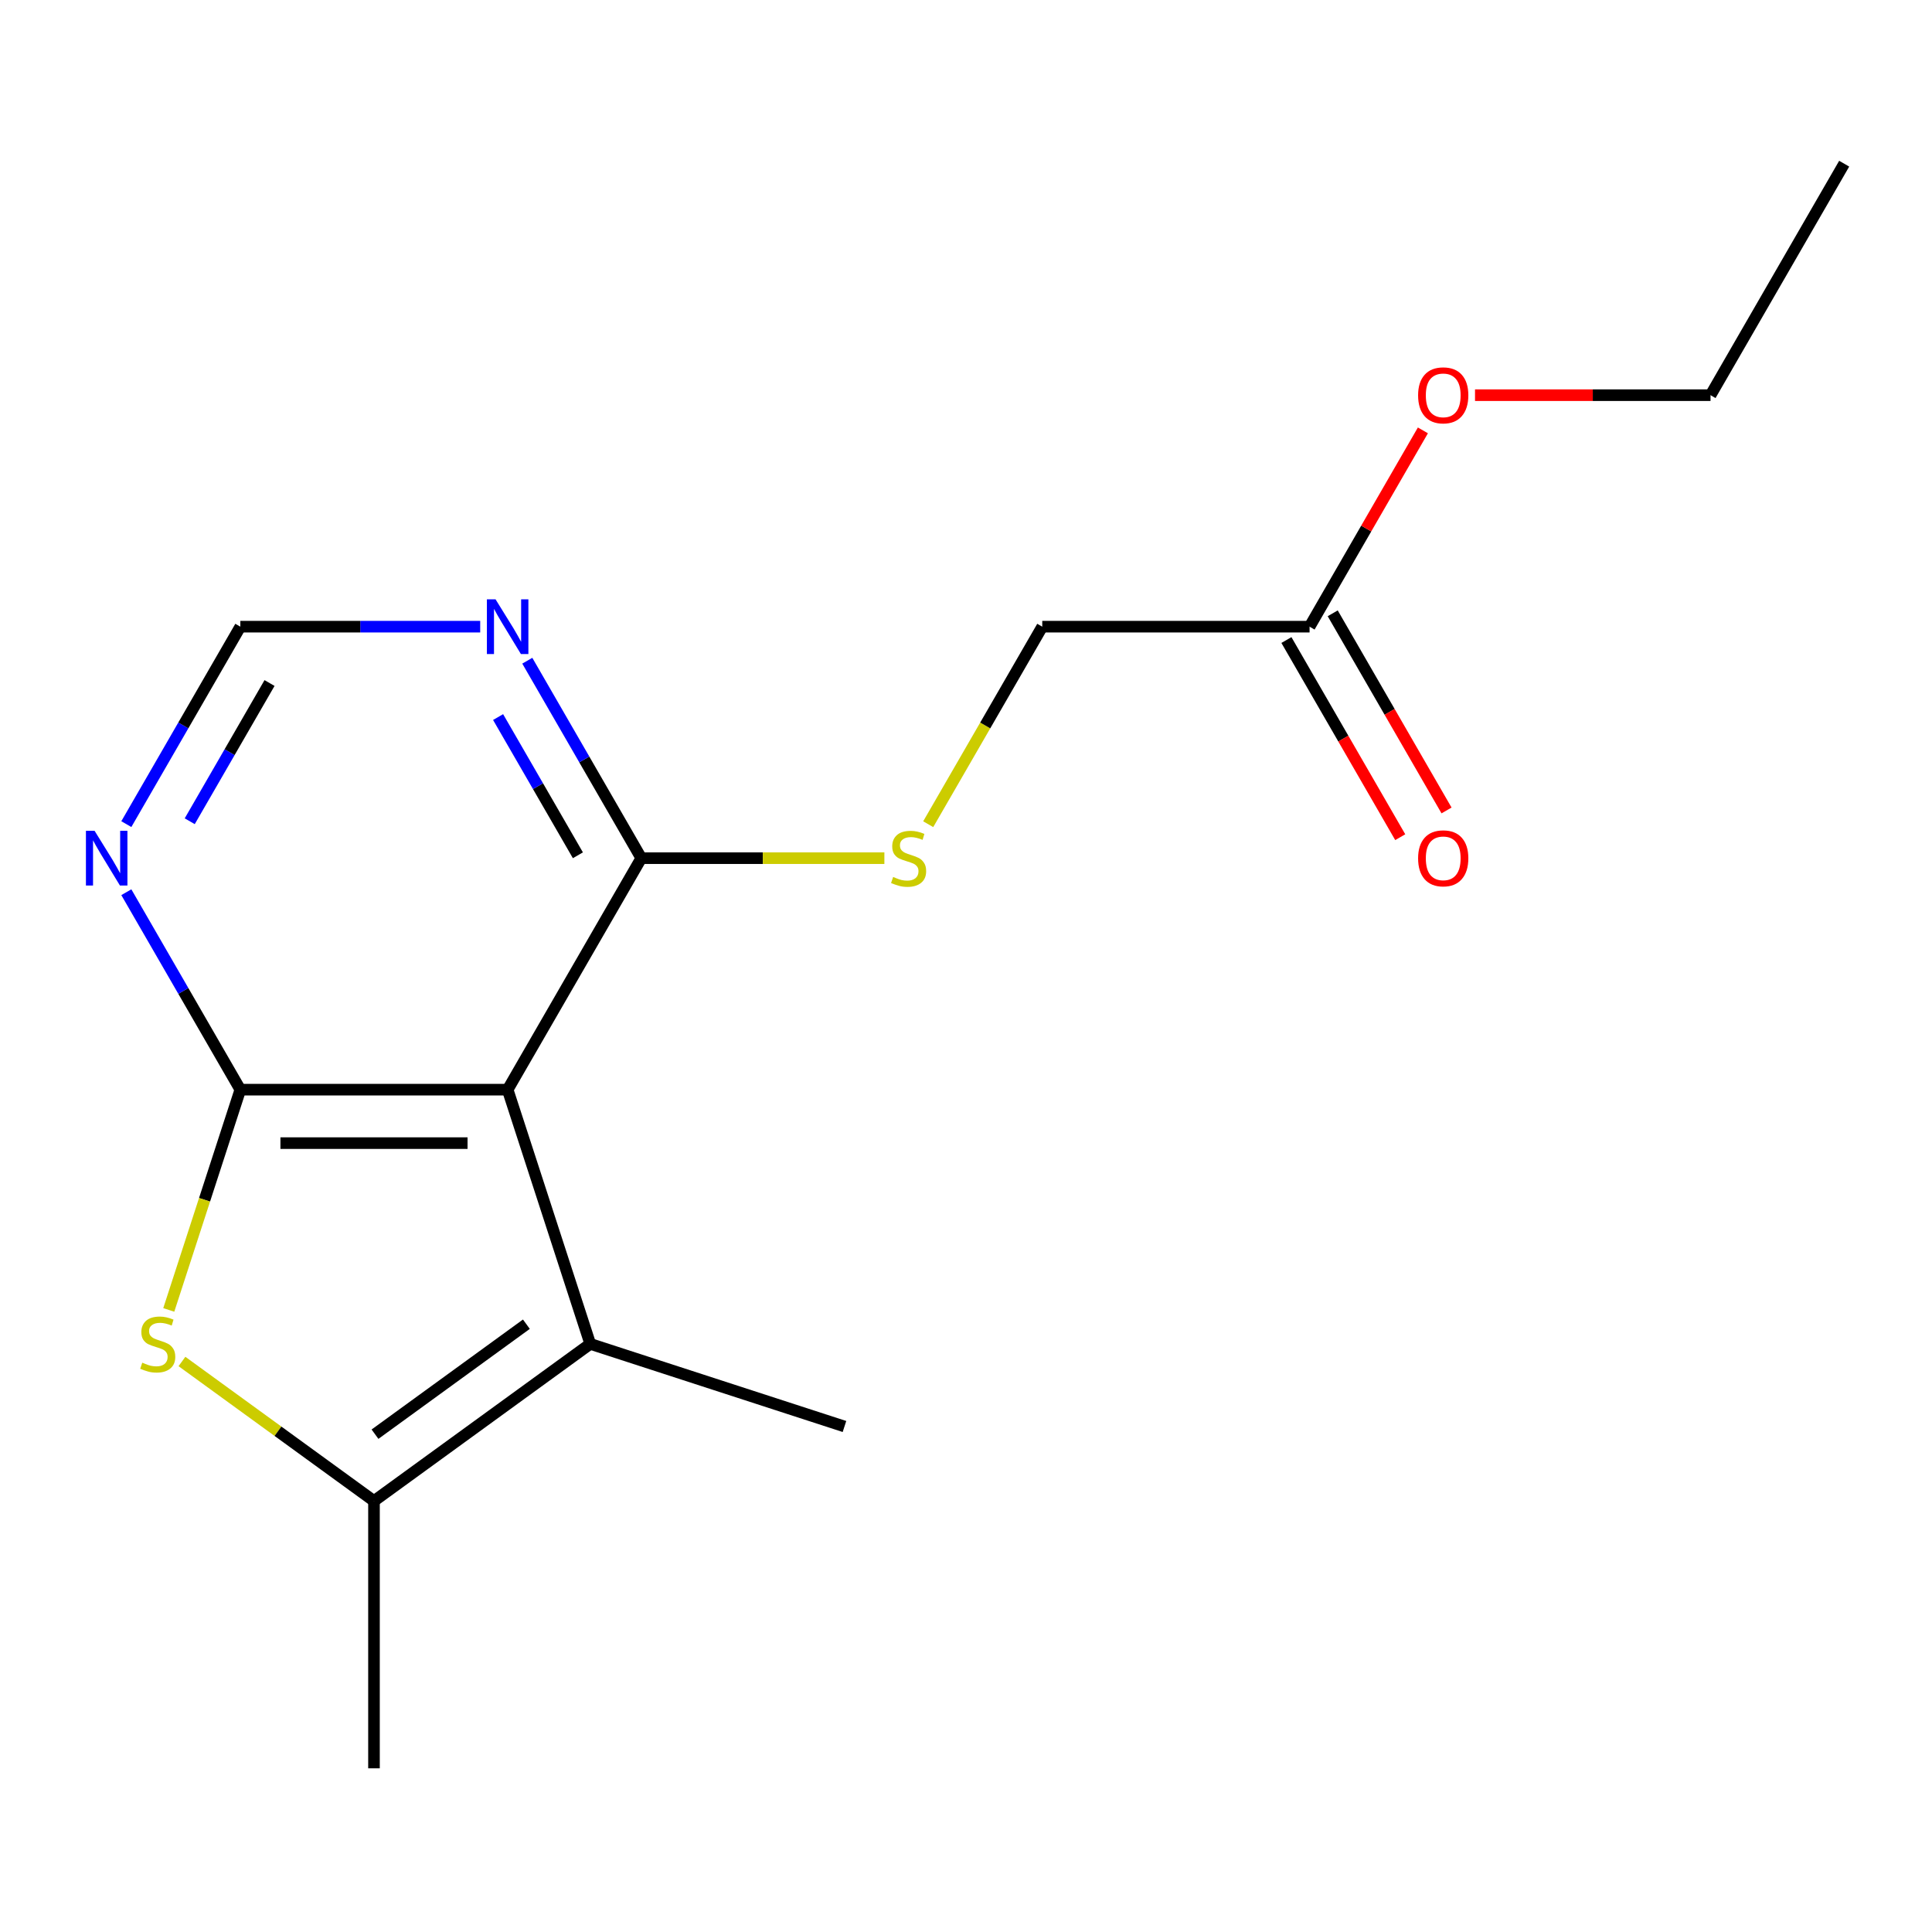 <?xml version='1.0' encoding='iso-8859-1'?>
<svg version='1.1' baseProfile='full'
              xmlns='http://www.w3.org/2000/svg'
                      xmlns:rdkit='http://www.rdkit.org/xml'
                      xmlns:xlink='http://www.w3.org/1999/xlink'
                  xml:space='preserve'
width='1000px' height='1000px' viewBox='0 0 1000 1000'>
<!-- END OF HEADER -->
<rect style='opacity:1.0;fill:#FFFFFF;stroke:none' width='1000' height='1000' x='0' y='0'> </rect>
<path class='bond-0' d='M 124.396,564.009 L 262.754,564.009' style='fill:none;fill-rule:evenodd;stroke:#000000;stroke-width:6px;stroke-linecap:butt;stroke-linejoin:miter;stroke-opacity:1' />
<path class='bond-0' d='M 145.15,591.68 L 242.001,591.68' style='fill:none;fill-rule:evenodd;stroke:#000000;stroke-width:6px;stroke-linecap:butt;stroke-linejoin:miter;stroke-opacity:1' />
<path class='bond-1' d='M 124.396,564.009 L 105.875,621.012' style='fill:none;fill-rule:evenodd;stroke:#000000;stroke-width:6px;stroke-linecap:butt;stroke-linejoin:miter;stroke-opacity:1' />
<path class='bond-1' d='M 105.875,621.012 L 87.353,678.016' style='fill:none;fill-rule:evenodd;stroke:#CCCC00;stroke-width:6px;stroke-linecap:butt;stroke-linejoin:miter;stroke-opacity:1' />
<path class='bond-5' d='M 124.396,564.009 L 94.893,512.907' style='fill:none;fill-rule:evenodd;stroke:#000000;stroke-width:6px;stroke-linecap:butt;stroke-linejoin:miter;stroke-opacity:1' />
<path class='bond-5' d='M 94.893,512.907 L 65.389,461.806' style='fill:none;fill-rule:evenodd;stroke:#0000FF;stroke-width:6px;stroke-linecap:butt;stroke-linejoin:miter;stroke-opacity:1' />
<path class='bond-2' d='M 262.754,564.009 L 305.509,695.595' style='fill:none;fill-rule:evenodd;stroke:#000000;stroke-width:6px;stroke-linecap:butt;stroke-linejoin:miter;stroke-opacity:1' />
<path class='bond-4' d='M 262.754,564.009 L 331.933,444.187' style='fill:none;fill-rule:evenodd;stroke:#000000;stroke-width:6px;stroke-linecap:butt;stroke-linejoin:miter;stroke-opacity:1' />
<path class='bond-3' d='M 94.18,704.705 L 143.878,740.813' style='fill:none;fill-rule:evenodd;stroke:#CCCC00;stroke-width:6px;stroke-linecap:butt;stroke-linejoin:miter;stroke-opacity:1' />
<path class='bond-3' d='M 143.878,740.813 L 193.575,776.92' style='fill:none;fill-rule:evenodd;stroke:#000000;stroke-width:6px;stroke-linecap:butt;stroke-linejoin:miter;stroke-opacity:1' />
<path class='bond-12' d='M 305.509,695.595 L 437.096,738.35' style='fill:none;fill-rule:evenodd;stroke:#000000;stroke-width:6px;stroke-linecap:butt;stroke-linejoin:miter;stroke-opacity:1' />
<path class='bond-17' d='M 305.509,695.595 L 193.575,776.92' style='fill:none;fill-rule:evenodd;stroke:#000000;stroke-width:6px;stroke-linecap:butt;stroke-linejoin:miter;stroke-opacity:1' />
<path class='bond-17' d='M 272.454,685.407 L 194.1,742.334' style='fill:none;fill-rule:evenodd;stroke:#000000;stroke-width:6px;stroke-linecap:butt;stroke-linejoin:miter;stroke-opacity:1' />
<path class='bond-14' d='M 193.575,776.92 L 193.575,915.278' style='fill:none;fill-rule:evenodd;stroke:#000000;stroke-width:6px;stroke-linecap:butt;stroke-linejoin:miter;stroke-opacity:1' />
<path class='bond-7' d='M 331.933,444.187 L 394.843,444.187' style='fill:none;fill-rule:evenodd;stroke:#000000;stroke-width:6px;stroke-linecap:butt;stroke-linejoin:miter;stroke-opacity:1' />
<path class='bond-7' d='M 394.843,444.187 L 457.753,444.187' style='fill:none;fill-rule:evenodd;stroke:#CCCC00;stroke-width:6px;stroke-linecap:butt;stroke-linejoin:miter;stroke-opacity:1' />
<path class='bond-18' d='M 331.933,444.187 L 302.43,393.086' style='fill:none;fill-rule:evenodd;stroke:#000000;stroke-width:6px;stroke-linecap:butt;stroke-linejoin:miter;stroke-opacity:1' />
<path class='bond-18' d='M 302.43,393.086 L 272.927,341.984' style='fill:none;fill-rule:evenodd;stroke:#0000FF;stroke-width:6px;stroke-linecap:butt;stroke-linejoin:miter;stroke-opacity:1' />
<path class='bond-18' d='M 299.118,442.692 L 278.466,406.921' style='fill:none;fill-rule:evenodd;stroke:#000000;stroke-width:6px;stroke-linecap:butt;stroke-linejoin:miter;stroke-opacity:1' />
<path class='bond-18' d='M 278.466,406.921 L 257.813,371.15' style='fill:none;fill-rule:evenodd;stroke:#0000FF;stroke-width:6px;stroke-linecap:butt;stroke-linejoin:miter;stroke-opacity:1' />
<path class='bond-8' d='M 65.389,426.568 L 94.893,375.467' style='fill:none;fill-rule:evenodd;stroke:#0000FF;stroke-width:6px;stroke-linecap:butt;stroke-linejoin:miter;stroke-opacity:1' />
<path class='bond-8' d='M 94.893,375.467 L 124.396,324.365' style='fill:none;fill-rule:evenodd;stroke:#000000;stroke-width:6px;stroke-linecap:butt;stroke-linejoin:miter;stroke-opacity:1' />
<path class='bond-8' d='M 98.205,425.073 L 118.857,389.302' style='fill:none;fill-rule:evenodd;stroke:#0000FF;stroke-width:6px;stroke-linecap:butt;stroke-linejoin:miter;stroke-opacity:1' />
<path class='bond-8' d='M 118.857,389.302 L 139.51,353.531' style='fill:none;fill-rule:evenodd;stroke:#000000;stroke-width:6px;stroke-linecap:butt;stroke-linejoin:miter;stroke-opacity:1' />
<path class='bond-6' d='M 248.555,324.365 L 186.476,324.365' style='fill:none;fill-rule:evenodd;stroke:#0000FF;stroke-width:6px;stroke-linecap:butt;stroke-linejoin:miter;stroke-opacity:1' />
<path class='bond-6' d='M 186.476,324.365 L 124.396,324.365' style='fill:none;fill-rule:evenodd;stroke:#000000;stroke-width:6px;stroke-linecap:butt;stroke-linejoin:miter;stroke-opacity:1' />
<path class='bond-11' d='M 480.441,426.608 L 509.956,375.487' style='fill:none;fill-rule:evenodd;stroke:#CCCC00;stroke-width:6px;stroke-linecap:butt;stroke-linejoin:miter;stroke-opacity:1' />
<path class='bond-11' d='M 509.956,375.487 L 539.471,324.365' style='fill:none;fill-rule:evenodd;stroke:#000000;stroke-width:6px;stroke-linecap:butt;stroke-linejoin:miter;stroke-opacity:1' />
<path class='bond-9' d='M 677.829,324.365 L 539.471,324.365' style='fill:none;fill-rule:evenodd;stroke:#000000;stroke-width:6px;stroke-linecap:butt;stroke-linejoin:miter;stroke-opacity:1' />
<path class='bond-10' d='M 665.847,331.283 L 695.304,382.304' style='fill:none;fill-rule:evenodd;stroke:#000000;stroke-width:6px;stroke-linecap:butt;stroke-linejoin:miter;stroke-opacity:1' />
<path class='bond-10' d='M 695.304,382.304 L 724.761,433.326' style='fill:none;fill-rule:evenodd;stroke:#FF0000;stroke-width:6px;stroke-linecap:butt;stroke-linejoin:miter;stroke-opacity:1' />
<path class='bond-10' d='M 689.811,317.447 L 719.268,368.469' style='fill:none;fill-rule:evenodd;stroke:#000000;stroke-width:6px;stroke-linecap:butt;stroke-linejoin:miter;stroke-opacity:1' />
<path class='bond-10' d='M 719.268,368.469 L 748.726,419.49' style='fill:none;fill-rule:evenodd;stroke:#FF0000;stroke-width:6px;stroke-linecap:butt;stroke-linejoin:miter;stroke-opacity:1' />
<path class='bond-13' d='M 677.829,324.365 L 707.159,273.564' style='fill:none;fill-rule:evenodd;stroke:#000000;stroke-width:6px;stroke-linecap:butt;stroke-linejoin:miter;stroke-opacity:1' />
<path class='bond-13' d='M 707.159,273.564 L 736.489,222.762' style='fill:none;fill-rule:evenodd;stroke:#FF0000;stroke-width:6px;stroke-linecap:butt;stroke-linejoin:miter;stroke-opacity:1' />
<path class='bond-15' d='M 763.467,204.543 L 824.417,204.543' style='fill:none;fill-rule:evenodd;stroke:#FF0000;stroke-width:6px;stroke-linecap:butt;stroke-linejoin:miter;stroke-opacity:1' />
<path class='bond-15' d='M 824.417,204.543 L 885.366,204.543' style='fill:none;fill-rule:evenodd;stroke:#000000;stroke-width:6px;stroke-linecap:butt;stroke-linejoin:miter;stroke-opacity:1' />
<path class='bond-16' d='M 885.366,204.543 L 954.545,84.722' style='fill:none;fill-rule:evenodd;stroke:#000000;stroke-width:6px;stroke-linecap:butt;stroke-linejoin:miter;stroke-opacity:1' />
<path  class='atom-2' d='M 73.641 705.315
Q 73.961 705.435, 75.281 705.995
Q 76.601 706.555, 78.041 706.915
Q 79.521 707.235, 80.961 707.235
Q 83.641 707.235, 85.201 705.955
Q 86.761 704.635, 86.761 702.355
Q 86.761 700.795, 85.961 699.835
Q 85.201 698.875, 84.001 698.355
Q 82.801 697.835, 80.801 697.235
Q 78.281 696.475, 76.761 695.755
Q 75.281 695.035, 74.201 693.515
Q 73.161 691.995, 73.161 689.435
Q 73.161 685.875, 75.561 683.675
Q 78.001 681.475, 82.801 681.475
Q 86.081 681.475, 89.801 683.035
L 88.881 686.115
Q 85.481 684.715, 82.921 684.715
Q 80.161 684.715, 78.641 685.875
Q 77.121 686.995, 77.161 688.955
Q 77.161 690.475, 77.921 691.395
Q 78.721 692.315, 79.841 692.835
Q 81.001 693.355, 82.921 693.955
Q 85.481 694.755, 87.001 695.555
Q 88.521 696.355, 89.601 697.995
Q 90.721 699.595, 90.721 702.355
Q 90.721 706.275, 88.081 708.395
Q 85.481 710.475, 81.121 710.475
Q 78.601 710.475, 76.681 709.915
Q 74.801 709.395, 72.561 708.475
L 73.641 705.315
' fill='#CCCC00'/>
<path  class='atom-6' d='M 48.957 430.027
L 58.237 445.027
Q 59.157 446.507, 60.637 449.187
Q 62.117 451.867, 62.197 452.027
L 62.197 430.027
L 65.957 430.027
L 65.957 458.347
L 62.077 458.347
L 52.117 441.947
Q 50.957 440.027, 49.717 437.827
Q 48.517 435.627, 48.157 434.947
L 48.157 458.347
L 44.477 458.347
L 44.477 430.027
L 48.957 430.027
' fill='#0000FF'/>
<path  class='atom-7' d='M 256.494 310.205
L 265.774 325.205
Q 266.694 326.685, 268.174 329.365
Q 269.654 332.045, 269.734 332.205
L 269.734 310.205
L 273.494 310.205
L 273.494 338.525
L 269.614 338.525
L 259.654 322.125
Q 258.494 320.205, 257.254 318.005
Q 256.054 315.805, 255.694 315.125
L 255.694 338.525
L 252.014 338.525
L 252.014 310.205
L 256.494 310.205
' fill='#0000FF'/>
<path  class='atom-8' d='M 462.292 453.907
Q 462.612 454.027, 463.932 454.587
Q 465.252 455.147, 466.692 455.507
Q 468.172 455.827, 469.612 455.827
Q 472.292 455.827, 473.852 454.547
Q 475.412 453.227, 475.412 450.947
Q 475.412 449.387, 474.612 448.427
Q 473.852 447.467, 472.652 446.947
Q 471.452 446.427, 469.452 445.827
Q 466.932 445.067, 465.412 444.347
Q 463.932 443.627, 462.852 442.107
Q 461.812 440.587, 461.812 438.027
Q 461.812 434.467, 464.212 432.267
Q 466.652 430.067, 471.452 430.067
Q 474.732 430.067, 478.452 431.627
L 477.532 434.707
Q 474.132 433.307, 471.572 433.307
Q 468.812 433.307, 467.292 434.467
Q 465.772 435.587, 465.812 437.547
Q 465.812 439.067, 466.572 439.987
Q 467.372 440.907, 468.492 441.427
Q 469.652 441.947, 471.572 442.547
Q 474.132 443.347, 475.652 444.147
Q 477.172 444.947, 478.252 446.587
Q 479.372 448.187, 479.372 450.947
Q 479.372 454.867, 476.732 456.987
Q 474.132 459.067, 469.772 459.067
Q 467.252 459.067, 465.332 458.507
Q 463.452 457.987, 461.212 457.067
L 462.292 453.907
' fill='#CCCC00'/>
<path  class='atom-11' d='M 734.008 444.267
Q 734.008 437.467, 737.368 433.667
Q 740.728 429.867, 747.008 429.867
Q 753.288 429.867, 756.648 433.667
Q 760.008 437.467, 760.008 444.267
Q 760.008 451.147, 756.608 455.067
Q 753.208 458.947, 747.008 458.947
Q 740.768 458.947, 737.368 455.067
Q 734.008 451.187, 734.008 444.267
M 747.008 455.747
Q 751.328 455.747, 753.648 452.867
Q 756.008 449.947, 756.008 444.267
Q 756.008 438.707, 753.648 435.907
Q 751.328 433.067, 747.008 433.067
Q 742.688 433.067, 740.328 435.867
Q 738.008 438.667, 738.008 444.267
Q 738.008 449.987, 740.328 452.867
Q 742.688 455.747, 747.008 455.747
' fill='#FF0000'/>
<path  class='atom-14' d='M 734.008 204.623
Q 734.008 197.823, 737.368 194.023
Q 740.728 190.223, 747.008 190.223
Q 753.288 190.223, 756.648 194.023
Q 760.008 197.823, 760.008 204.623
Q 760.008 211.503, 756.608 215.423
Q 753.208 219.303, 747.008 219.303
Q 740.768 219.303, 737.368 215.423
Q 734.008 211.543, 734.008 204.623
M 747.008 216.103
Q 751.328 216.103, 753.648 213.223
Q 756.008 210.303, 756.008 204.623
Q 756.008 199.063, 753.648 196.263
Q 751.328 193.423, 747.008 193.423
Q 742.688 193.423, 740.328 196.223
Q 738.008 199.023, 738.008 204.623
Q 738.008 210.343, 740.328 213.223
Q 742.688 216.103, 747.008 216.103
' fill='#FF0000'/>
</svg>
